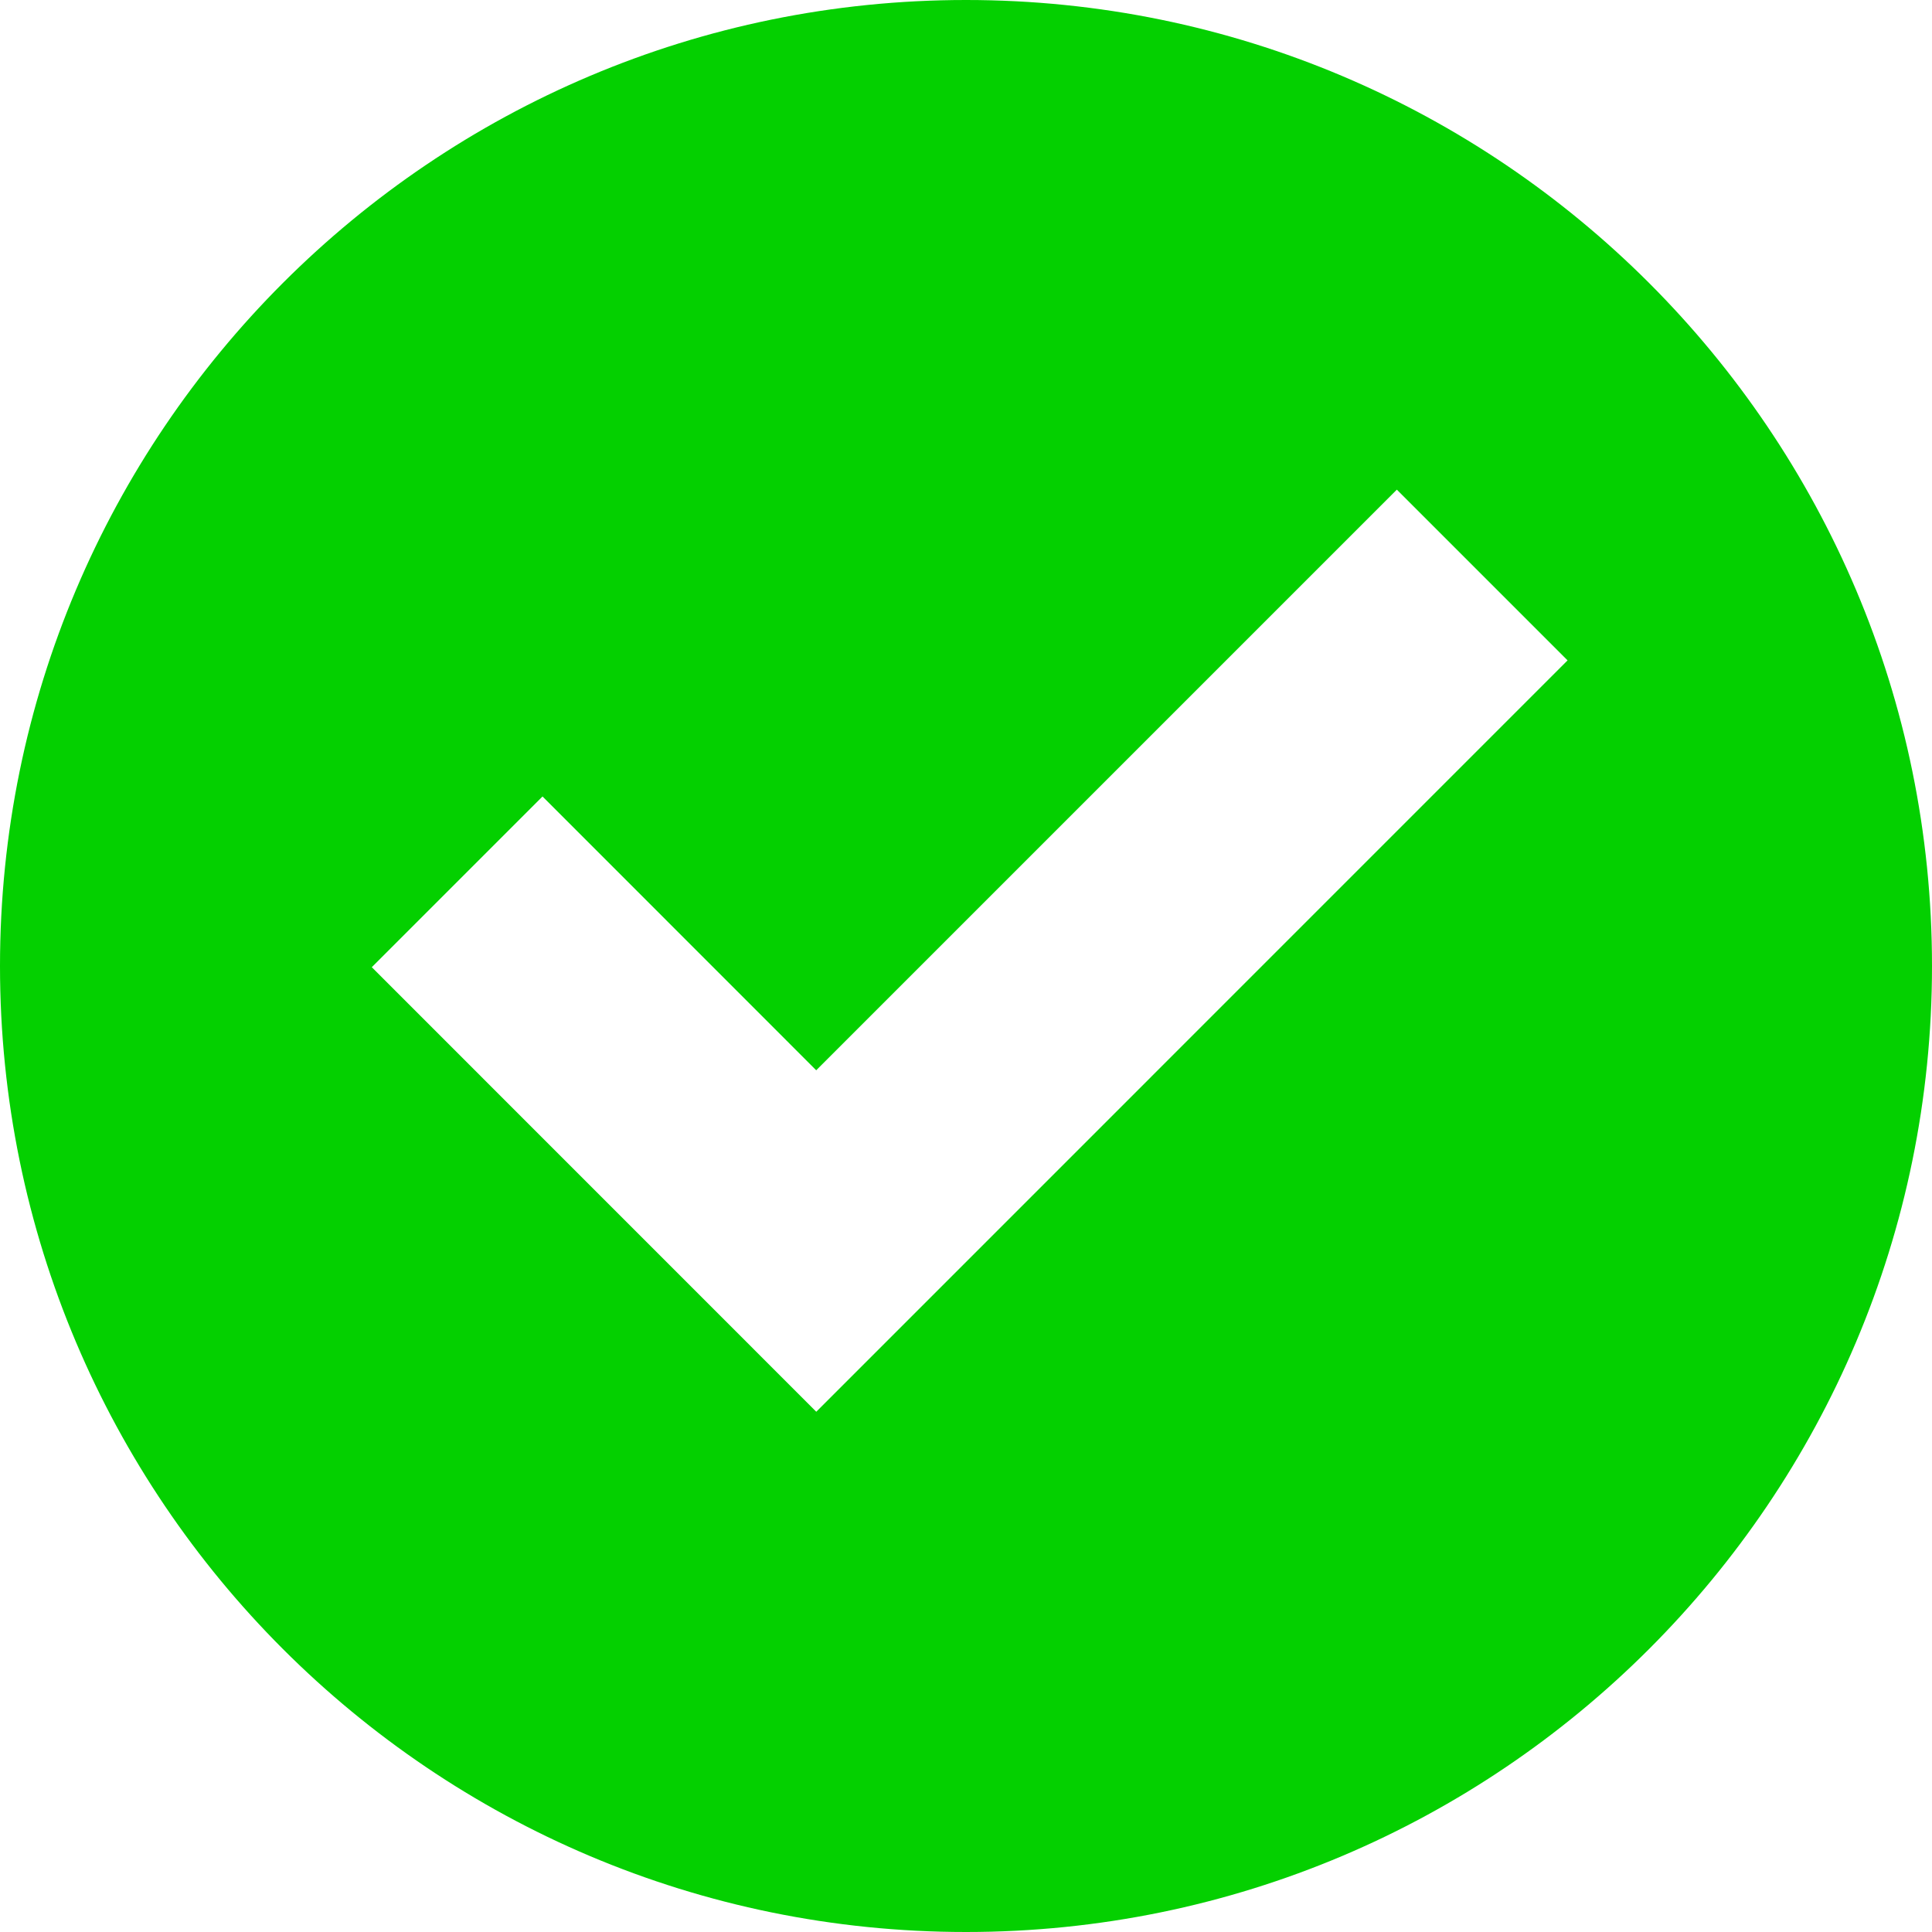 <svg width="68" height="68" viewBox="0 0 68 68" fill="none" xmlns="http://www.w3.org/2000/svg">
<path d="M34 0C15.223 0 0 15.223 0 34C0 52.776 15.223 68 34 68C52.776 68 68 52.776 68 34C68 15.223 52.776 0 34 0ZM28.73 49.689L13.086 34.042L19.095 28.033L28.728 37.67L49.164 17.234L55.173 23.243L28.73 49.689Z" fill="#04D000"/>
</svg>
